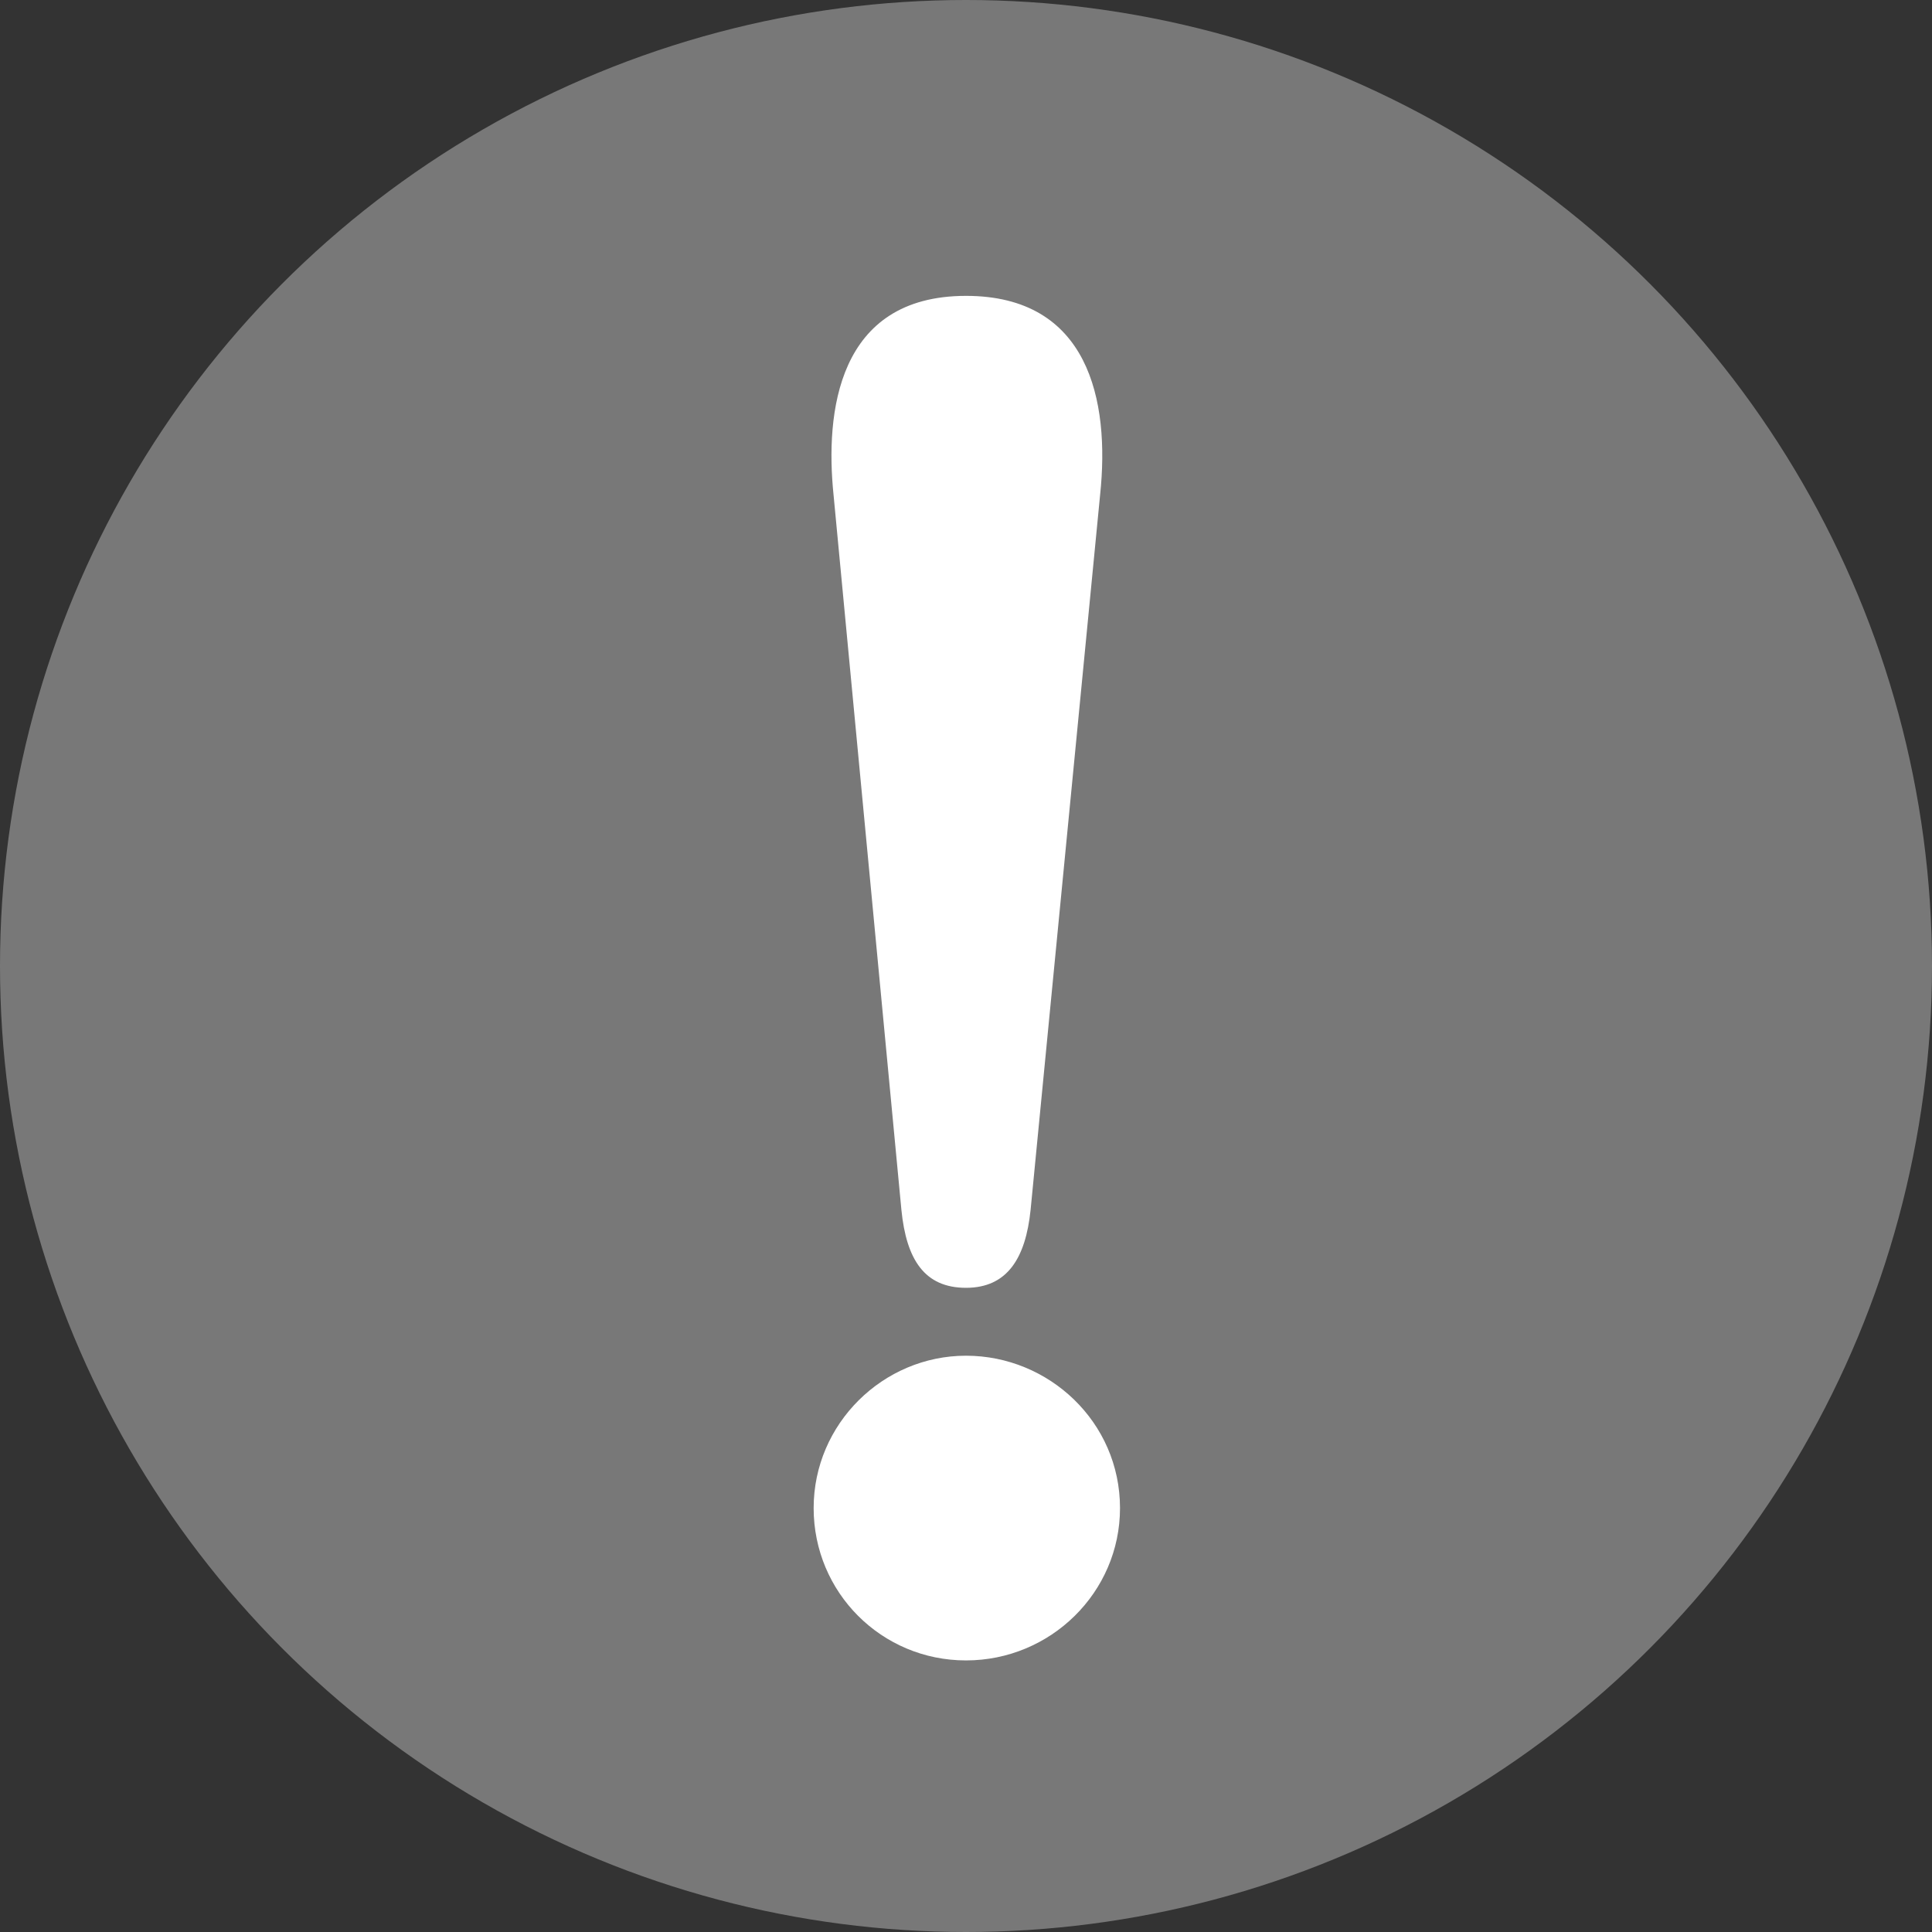 <?xml version="1.0" encoding="UTF-8"?>
<svg id="_レイヤー_2" data-name="レイヤー 2" xmlns="http://www.w3.org/2000/svg" viewBox="0 0 35 35">
  <rect x="0" y="0" width="35" height="35" fill="#333333" stroke="none"/>
  <defs>
    <style>
      .cls-1 {
        fill: #787878;
      }

      .cls-1, .cls-2 {
        stroke-width: 0px;
      }

      .cls-3 {
        isolation: isolate;
      }

      .cls-2 {
        fill: #fff;
      }
    </style>
  </defs>
  <g id="text">
    <g>
      <circle class="cls-1" cx="17.5" cy="17.5" r="17.5"/>
      <g class="cls-3">
        <path class="cls-2" d="M20.29,27.32c0,1.53-1.26,2.76-2.79,2.76s-2.76-1.23-2.76-2.76,1.26-2.76,2.76-2.76,2.79,1.2,2.79,2.76ZM18.67,21.92c-.09.87-.42,1.41-1.17,1.41s-1.08-.51-1.17-1.41l-1.23-12.96c-.15-1.47.06-3.6,2.4-3.6,2.22,0,2.61,1.89,2.43,3.6l-1.26,12.96Z"/>
      </g>
    </g>
  </g>
</svg>